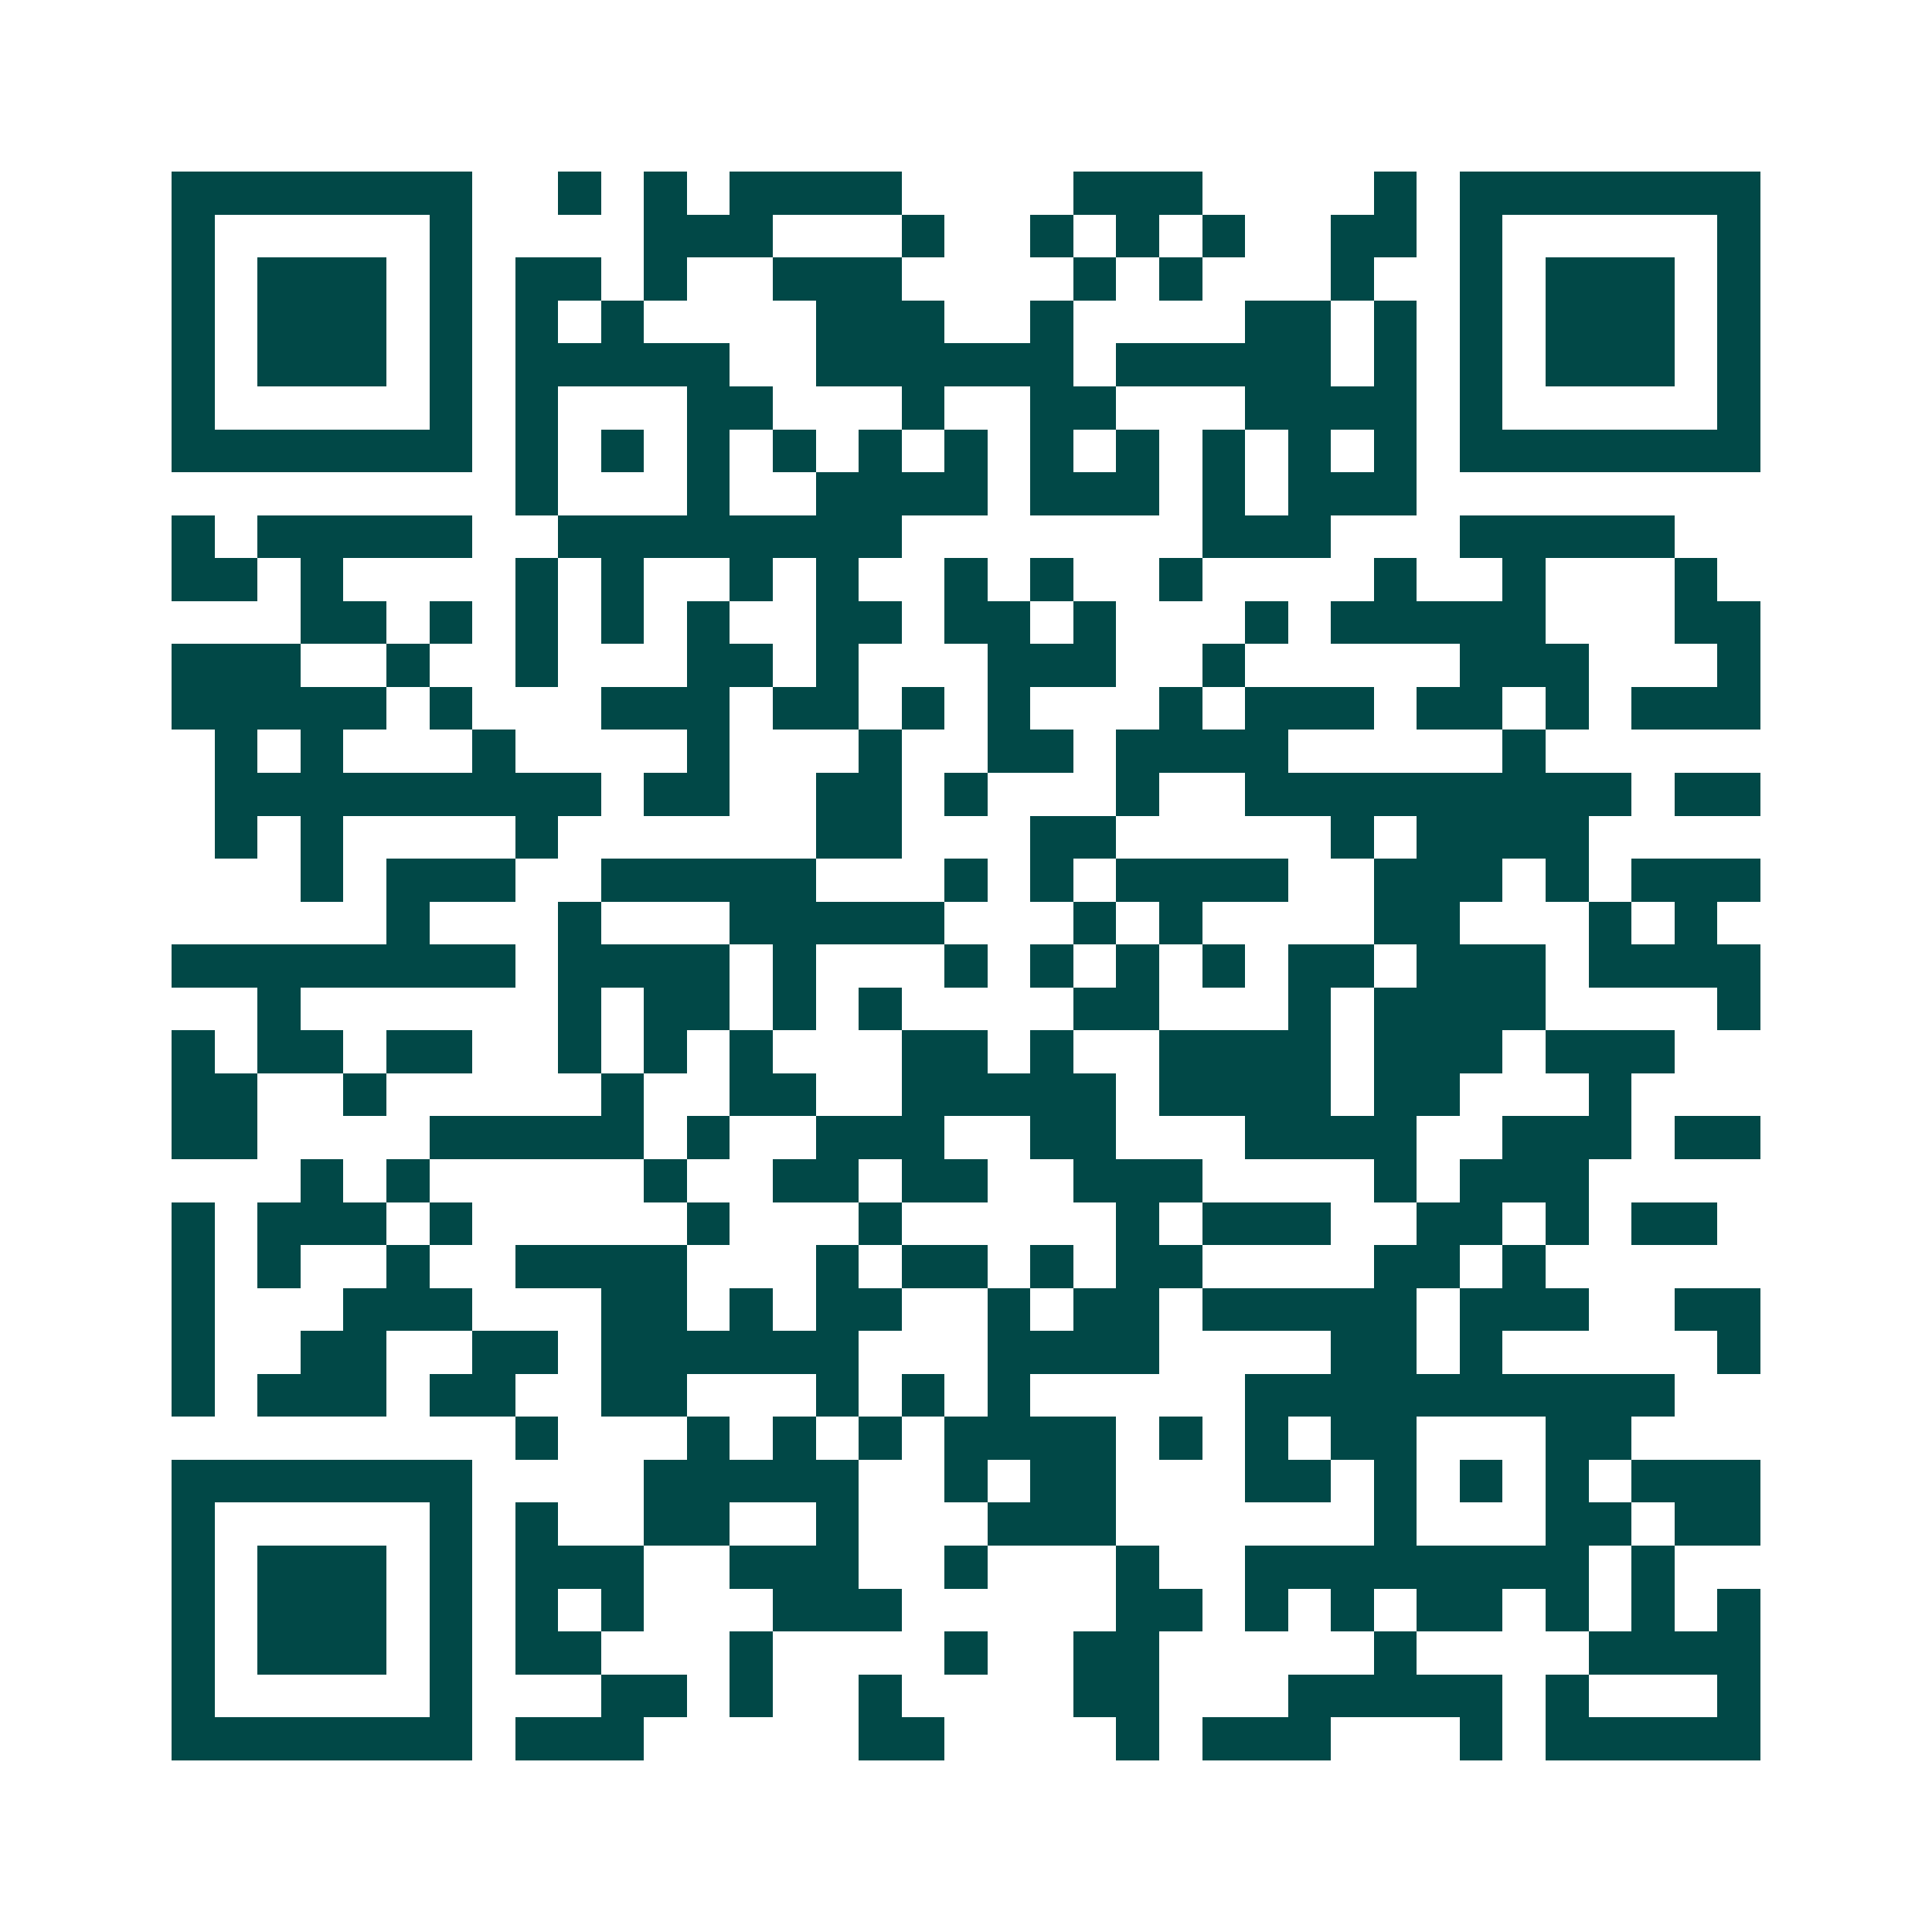 <svg xmlns="http://www.w3.org/2000/svg" width="200" height="200" viewBox="0 0 45 45" shape-rendering="crispEdges"><path fill="#ffffff" d="M0 0h45v45H0z"/><path stroke="#014847" d="M4 4.5h7m2 0h1m1 0h1m1 0h4m4 0h3m4 0h1m1 0h7M4 5.5h1m5 0h1m4 0h3m3 0h1m2 0h1m1 0h1m1 0h1m2 0h2m1 0h1m5 0h1M4 6.5h1m1 0h3m1 0h1m1 0h2m1 0h1m2 0h3m4 0h1m1 0h1m3 0h1m2 0h1m1 0h3m1 0h1M4 7.5h1m1 0h3m1 0h1m1 0h1m1 0h1m4 0h3m2 0h1m4 0h2m1 0h1m1 0h1m1 0h3m1 0h1M4 8.5h1m1 0h3m1 0h1m1 0h5m2 0h6m1 0h5m1 0h1m1 0h1m1 0h3m1 0h1M4 9.5h1m5 0h1m1 0h1m3 0h2m3 0h1m2 0h2m3 0h4m1 0h1m5 0h1M4 10.5h7m1 0h1m1 0h1m1 0h1m1 0h1m1 0h1m1 0h1m1 0h1m1 0h1m1 0h1m1 0h1m1 0h1m1 0h7M12 11.5h1m3 0h1m2 0h4m1 0h3m1 0h1m1 0h3M4 12.5h1m1 0h5m2 0h8m7 0h3m3 0h5M4 13.5h2m1 0h1m4 0h1m1 0h1m2 0h1m1 0h1m2 0h1m1 0h1m2 0h1m4 0h1m2 0h1m3 0h1M7 14.5h2m1 0h1m1 0h1m1 0h1m1 0h1m2 0h2m1 0h2m1 0h1m3 0h1m1 0h5m3 0h2M4 15.5h3m2 0h1m2 0h1m3 0h2m1 0h1m3 0h3m2 0h1m5 0h3m3 0h1M4 16.5h5m1 0h1m3 0h3m1 0h2m1 0h1m1 0h1m3 0h1m1 0h3m1 0h2m1 0h1m1 0h3M5 17.5h1m1 0h1m3 0h1m4 0h1m3 0h1m2 0h2m1 0h4m5 0h1M5 18.5h9m1 0h2m2 0h2m1 0h1m3 0h1m2 0h9m1 0h2M5 19.5h1m1 0h1m4 0h1m6 0h2m3 0h2m5 0h1m1 0h4M7 20.5h1m1 0h3m2 0h5m3 0h1m1 0h1m1 0h4m2 0h3m1 0h1m1 0h3M9 21.5h1m3 0h1m3 0h5m3 0h1m1 0h1m4 0h2m3 0h1m1 0h1M4 22.5h8m1 0h4m1 0h1m3 0h1m1 0h1m1 0h1m1 0h1m1 0h2m1 0h3m1 0h4M6 23.5h1m6 0h1m1 0h2m1 0h1m1 0h1m4 0h2m3 0h1m1 0h4m4 0h1M4 24.5h1m1 0h2m1 0h2m2 0h1m1 0h1m1 0h1m3 0h2m1 0h1m2 0h4m1 0h3m1 0h3M4 25.5h2m2 0h1m5 0h1m2 0h2m2 0h5m1 0h4m1 0h2m3 0h1M4 26.5h2m4 0h5m1 0h1m2 0h3m2 0h2m3 0h4m2 0h3m1 0h2M7 27.5h1m1 0h1m5 0h1m2 0h2m1 0h2m2 0h3m4 0h1m1 0h3M4 28.5h1m1 0h3m1 0h1m5 0h1m3 0h1m5 0h1m1 0h3m2 0h2m1 0h1m1 0h2M4 29.5h1m1 0h1m2 0h1m2 0h4m3 0h1m1 0h2m1 0h1m1 0h2m4 0h2m1 0h1M4 30.5h1m3 0h3m3 0h2m1 0h1m1 0h2m2 0h1m1 0h2m1 0h5m1 0h3m2 0h2M4 31.5h1m2 0h2m2 0h2m1 0h6m3 0h4m4 0h2m1 0h1m5 0h1M4 32.5h1m1 0h3m1 0h2m2 0h2m3 0h1m1 0h1m1 0h1m5 0h10M12 33.5h1m3 0h1m1 0h1m1 0h1m1 0h4m1 0h1m1 0h1m1 0h2m3 0h2M4 34.5h7m4 0h5m2 0h1m1 0h2m3 0h2m1 0h1m1 0h1m1 0h1m1 0h3M4 35.5h1m5 0h1m1 0h1m2 0h2m2 0h1m3 0h3m6 0h1m3 0h2m1 0h2M4 36.5h1m1 0h3m1 0h1m1 0h3m2 0h3m2 0h1m3 0h1m2 0h8m1 0h1M4 37.5h1m1 0h3m1 0h1m1 0h1m1 0h1m3 0h3m5 0h2m1 0h1m1 0h1m1 0h2m1 0h1m1 0h1m1 0h1M4 38.5h1m1 0h3m1 0h1m1 0h2m3 0h1m4 0h1m2 0h2m5 0h1m4 0h4M4 39.5h1m5 0h1m3 0h2m1 0h1m2 0h1m4 0h2m3 0h5m1 0h1m3 0h1M4 40.5h7m1 0h3m5 0h2m4 0h1m1 0h3m3 0h1m1 0h5"/></svg>
